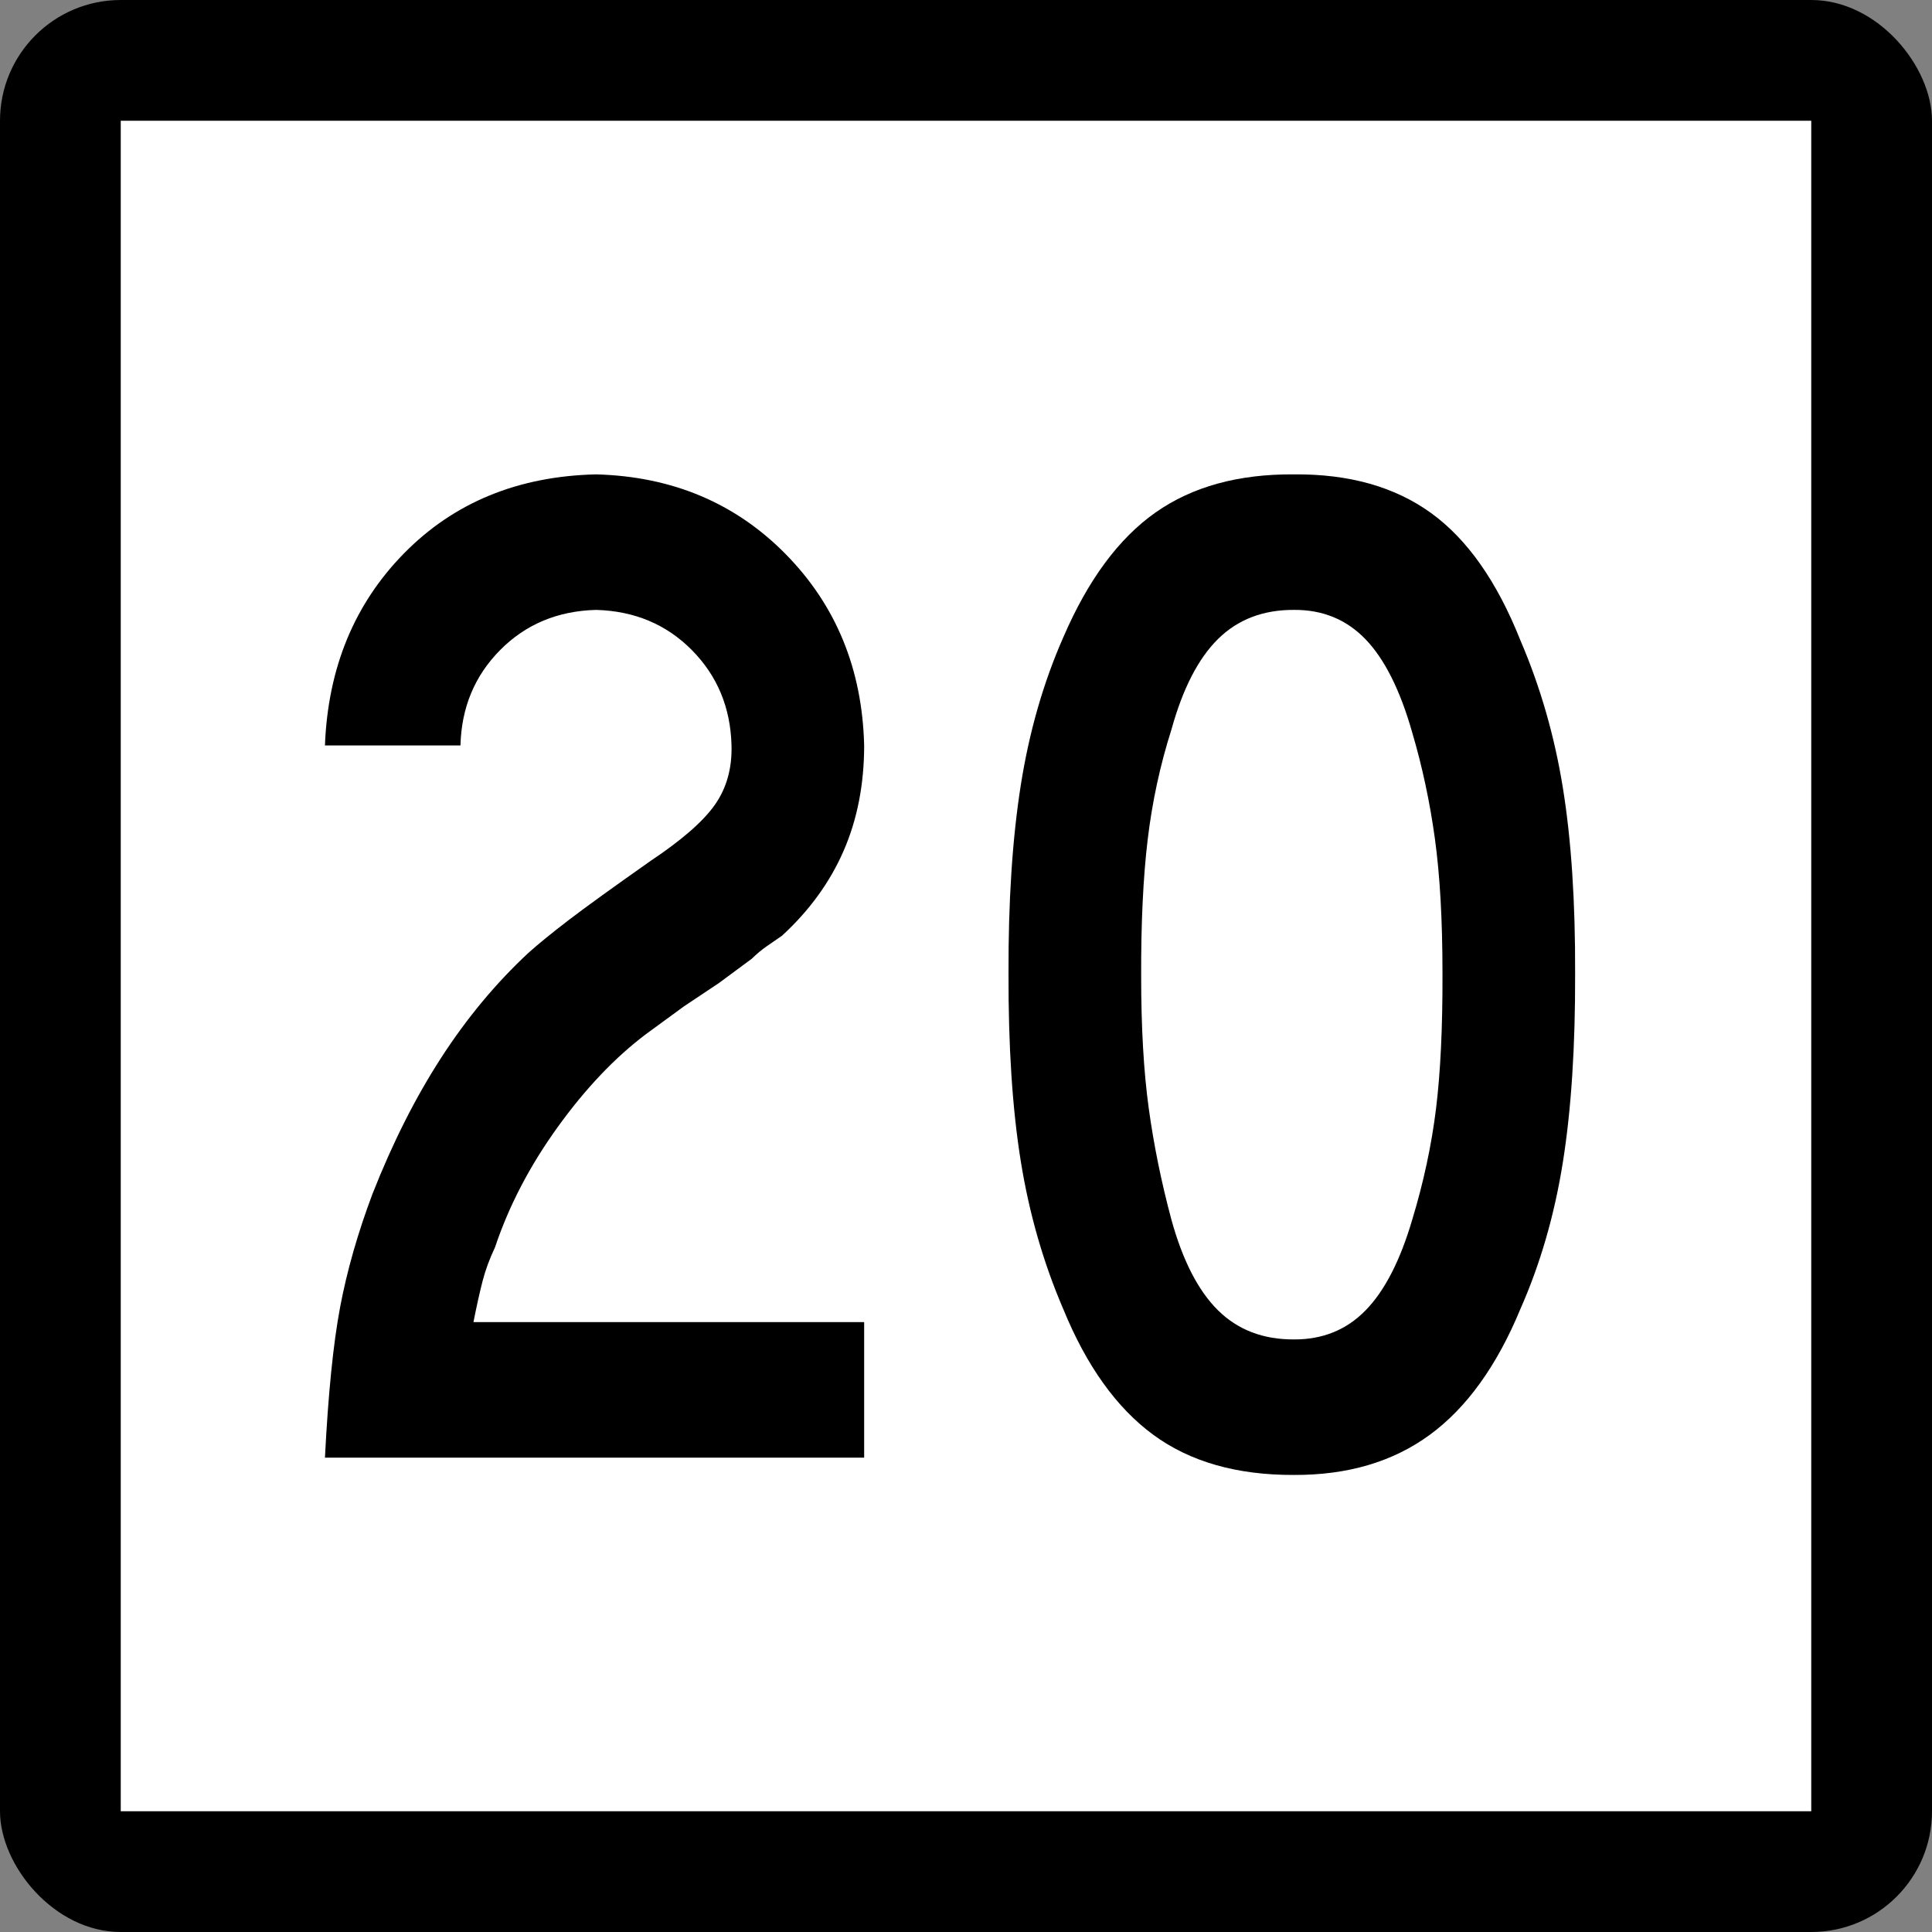 <?xml version="1.0" encoding="UTF-8" standalone="no"?>
<!-- Created with Inkscape (http://www.inkscape.org/) -->

<svg
   xmlns:dc="http://purl.org/dc/elements/1.1/"
   xmlns:cc="http://creativecommons.org/ns#"
   xmlns:rdf="http://www.w3.org/1999/02/22-rdf-syntax-ns#"
   xmlns:svg="http://www.w3.org/2000/svg"
   xmlns="http://www.w3.org/2000/svg"
   xmlns:sodipodi="http://sodipodi.sourceforge.net/DTD/sodipodi-0.dtd"
   xmlns:inkscape="http://www.inkscape.org/namespaces/inkscape"
   id="svg2"
   sodipodi:version="0.32"
   inkscape:version="0.48.1 "
   width="200"
   height="200"
   version="1.0"
   sodipodi:docname="Connecticut_Highway_x[1].svg"
   inkscape:output_extension="org.inkscape.output.svg.inkscape">
  <rect width="100%" height="100%" fill="#808080" stroke="none"/>
  <defs
     id="defs5" />
  <sodipodi:namedview
     inkscape:window-height="746"
     inkscape:window-width="1024"
     inkscape:pageshadow="2"
     inkscape:pageopacity="0.0"
     guidetolerance="10.0"
     gridtolerance="10.0"
     objecttolerance="10.0"
     borderopacity="1.0"
     bordercolor="#666666"
     pagecolor="#ffffff"
     id="base"
     width="2160px"
     height="2160px"
     units="px"
     inkscape:zoom="4.01"
     inkscape:cx="96.203049"
     inkscape:cy="91.818722"
     inkscape:window-x="-8"
     inkscape:window-y="-8"
     inkscape:current-layer="g6057"
     showgrid="false"
     inkscape:window-maximized="0" />
  <g
     id="g6057"
     transform="matrix(9.2592593e-2,0,0,9.2592593e-2,0,5.6514033e-6)">
    <rect
       rx="135"
       ry="135"
       y="-6.1035156e-005"
       x="0"
       height="2160"
       width="2160"
       id="rect2161"
       style="opacity:1;color:#000000;fill:#000000;fill-opacity:1;fill-rule:nonzero;stroke:none;stroke-width:1;stroke-linecap:butt;stroke-linejoin:miter;marker:none;marker-start:none;marker-mid:none;marker-end:none;stroke-miterlimit:4;stroke-dasharray:none;stroke-dashoffset:0;stroke-opacity:1;visibility:visible;display:inline;overflow:visible;enable-background:accumulate" />
    <rect
       style="opacity:1;color:#000000;fill:#ffffff;fill-opacity:1;fill-rule:nonzero;stroke:none;stroke-width:1;stroke-linecap:butt;stroke-linejoin:miter;marker:none;marker-start:none;marker-mid:none;marker-end:none;stroke-miterlimit:4;stroke-dasharray:none;stroke-dashoffset:0;stroke-opacity:1;visibility:visible;display:inline;overflow:visible;enable-background:accumulate"
       id="rect3134"
       width="1890"
       height="1890"
       x="135"
       y="135" />
    <g
       style="font-size:1611.908px;font-style:normal;font-weight:normal;writing-mode:lr-tb;fill:#000000;fill-opacity:1;stroke:none;font-family:Bitstream Vera Sans"
       id="text4105">
      <path
         d="m 966.135,1629.666 0,-151.517 -436.821,0 c 3.727,-18.704 7.152,-34.084 10.276,-46.14 3.123,-12.055 7.757,-24.615 13.903,-37.678 15.514,-46.308 38.886,-91.105 70.117,-134.391 31.23,-43.285 64.274,-78.008 99.131,-104.168 l 41.909,-30.626 38.685,-25.79 37.073,-27.402 c 5.641,-5.507 11.283,-10.208 16.925,-14.104 5.641,-3.895 11.283,-7.79 16.925,-11.686 30.625,-28.107 53.595,-59.74 68.908,-94.9 15.312,-35.159 22.969,-74.448 22.969,-117.869 -2.116,-85.261 -31.332,-156.52 -87.646,-213.777 -56.316,-57.255 -127.037,-87.007 -212.165,-89.258 -87.177,2.05 -158.637,31.399 -214.381,88.049 -55.745,56.652 -85.296,128.314 -88.654,214.985 l 151.517,0 c 1.074,-42.278 15.85,-77.806 44.327,-106.586 28.476,-28.778 64.207,-43.755 107.191,-44.931 42.983,1.176 78.713,16.153 107.19,44.931 28.476,28.78 43.252,64.308 44.327,106.586 0.671,25.623 -5.508,47.719 -18.537,66.289 -13.03,18.571 -36.94,39.458 -71.729,62.662 -42.178,29.686 -72.67,51.715 -91.475,66.087 -18.806,14.373 -33.984,26.731 -45.536,37.073 -36.167,33.682 -68.606,72.703 -97.318,117.063 -28.712,44.361 -54.301,95.068 -76.766,152.122 -16.522,43.924 -28.611,86.236 -36.267,126.936 -7.657,40.7 -13.298,96.713 -16.925,168.039 z"
         style="font-variant:normal;font-stretch:normal;text-align:center;text-anchor:middle;font-family:Roadgeek 2005 Series C;-inkscape-font-specification:Roadgeek 2005 Series C"
         id="path3115" />
      <path
         d="m 1761.007,1088.072 c 0.268,-80.09 -4.299,-149.2 -13.701,-207.329 -9.403,-58.128 -25.254,-113.133 -47.551,-165.017 -26.059,-65.549 -59.372,-112.965 -99.937,-142.249 -40.566,-29.282 -91.609,-43.654 -153.129,-43.118 -62.226,-0.469 -113.873,13.769 -154.943,42.715 -41.07,28.948 -75.389,75.424 -102.959,139.428 -22.298,50.607 -38.148,105.747 -47.551,165.42 -9.403,59.674 -13.97,129.724 -13.701,210.15 -0.269,81.636 4.298,151.686 13.701,210.15 9.403,58.465 25.253,113.605 47.551,165.42 25.958,63.434 59.472,110.246 100.541,140.436 41.069,30.189 93.523,45.166 157.361,44.931 60.109,0.235 110.75,-14.742 151.92,-44.931 41.17,-30.189 74.885,-77.001 101.146,-140.436 22.297,-50.405 38.147,-105.142 47.551,-164.211 9.402,-59.069 13.969,-129.521 13.701,-211.359 z m -148.294,0 c 0.201,60.346 -2.217,110.918 -7.253,151.719 -5.038,40.801 -13.903,82.106 -26.596,123.914 -13.466,45.771 -30.861,79.554 -52.185,101.347 -21.325,21.794 -47.988,32.607 -79.99,32.439 -34.421,0.168 -62.696,-10.645 -84.826,-32.439 -22.13,-21.794 -39.525,-55.576 -52.185,-101.347 -11.284,-42.077 -19.746,-83.65 -25.387,-124.72 -5.642,-41.069 -8.463,-90.299 -8.462,-147.689 -0.202,-59.236 2.216,-110.011 7.253,-152.323 5.037,-42.311 13.902,-83.414 26.596,-123.309 12.66,-45.77 30.055,-79.552 52.185,-101.347 22.13,-21.793 50.405,-32.606 84.826,-32.439 32.002,-0.234 58.666,10.713 79.99,32.842 21.323,22.131 38.718,56.853 52.185,104.168 11.283,38.216 19.745,77.841 25.387,118.877 5.641,41.037 8.462,91.139 8.462,150.308 z"
         style="font-variant:normal;font-stretch:normal;text-align:center;text-anchor:middle;font-family:Roadgeek 2005 Series C;-inkscape-font-specification:Roadgeek 2005 Series C"
         id="path3117" />
    </g>
  </g>
</svg>
